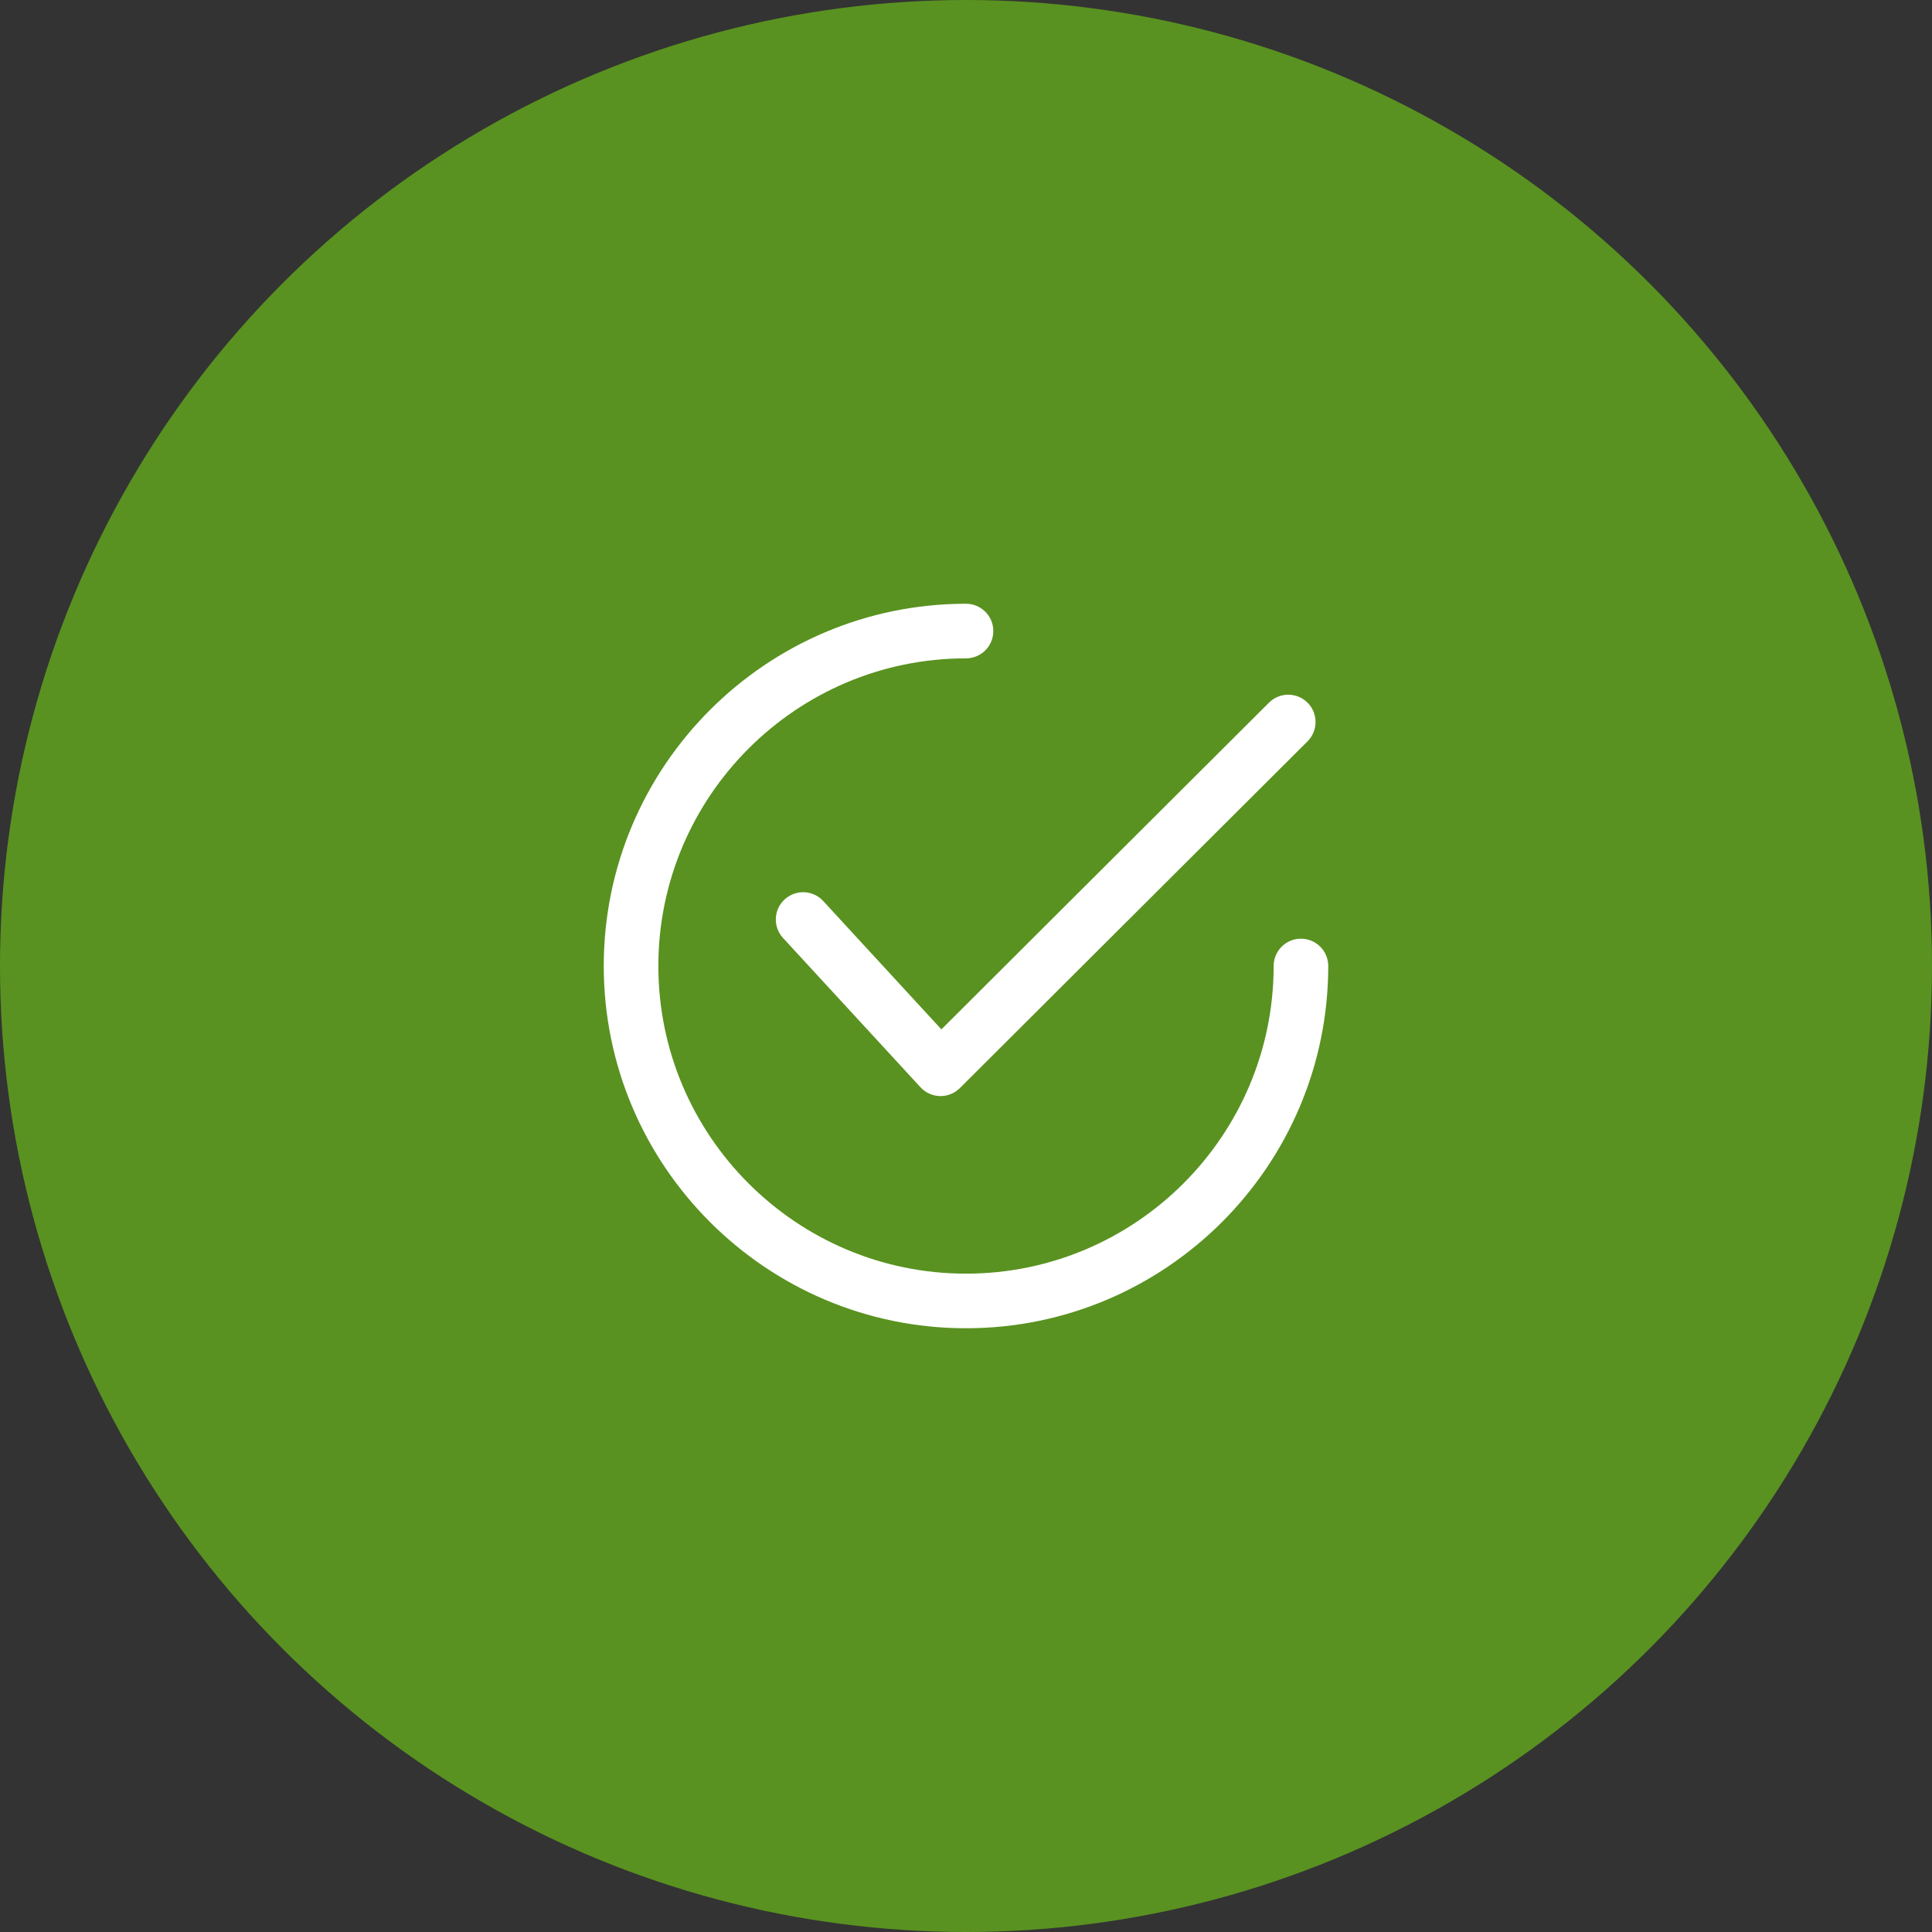 <svg width="80" height="80" viewBox="0 0 80 80" fill="none" xmlns="http://www.w3.org/2000/svg">
<rect x="0" y="0" width="80" height="80" fill="#333333" stroke="none"/>
<circle cx="40" cy="40" r="40" fill="#599220"/>
<g clip-path="url(#clip0_1_621)">
<path d="M54.144 29.098C53.703 28.656 52.987 28.655 52.545 29.096L38.981 42.624L34.087 37.309C33.665 36.85 32.95 36.82 32.49 37.243C32.03 37.666 32.001 38.381 32.424 38.84L38.115 45.021C38.323 45.248 38.615 45.379 38.922 45.386C38.931 45.386 38.939 45.386 38.947 45.386C39.245 45.386 39.533 45.267 39.745 45.056L54.142 30.697C54.584 30.256 54.585 29.54 54.144 29.098Z" fill="white"/>
<path d="M53.869 38.869C53.245 38.869 52.739 39.375 52.739 40C52.739 47.024 47.024 52.739 40 52.739C32.976 52.739 27.261 47.024 27.261 40C27.261 32.976 32.976 27.261 40 27.261C40.624 27.261 41.131 26.755 41.131 26.131C41.131 25.506 40.624 25 40 25C31.729 25 25 31.729 25 40C25 48.271 31.729 55 40 55C48.271 55 55 48.271 55 40C55 39.376 54.494 38.869 53.869 38.869Z" fill="white"/>
</g>
<defs>
<clipPath id="clip0_1_621">
<rect width="30" height="30" fill="white" transform="translate(25 25)"/>
</clipPath>
</defs>
</svg>
